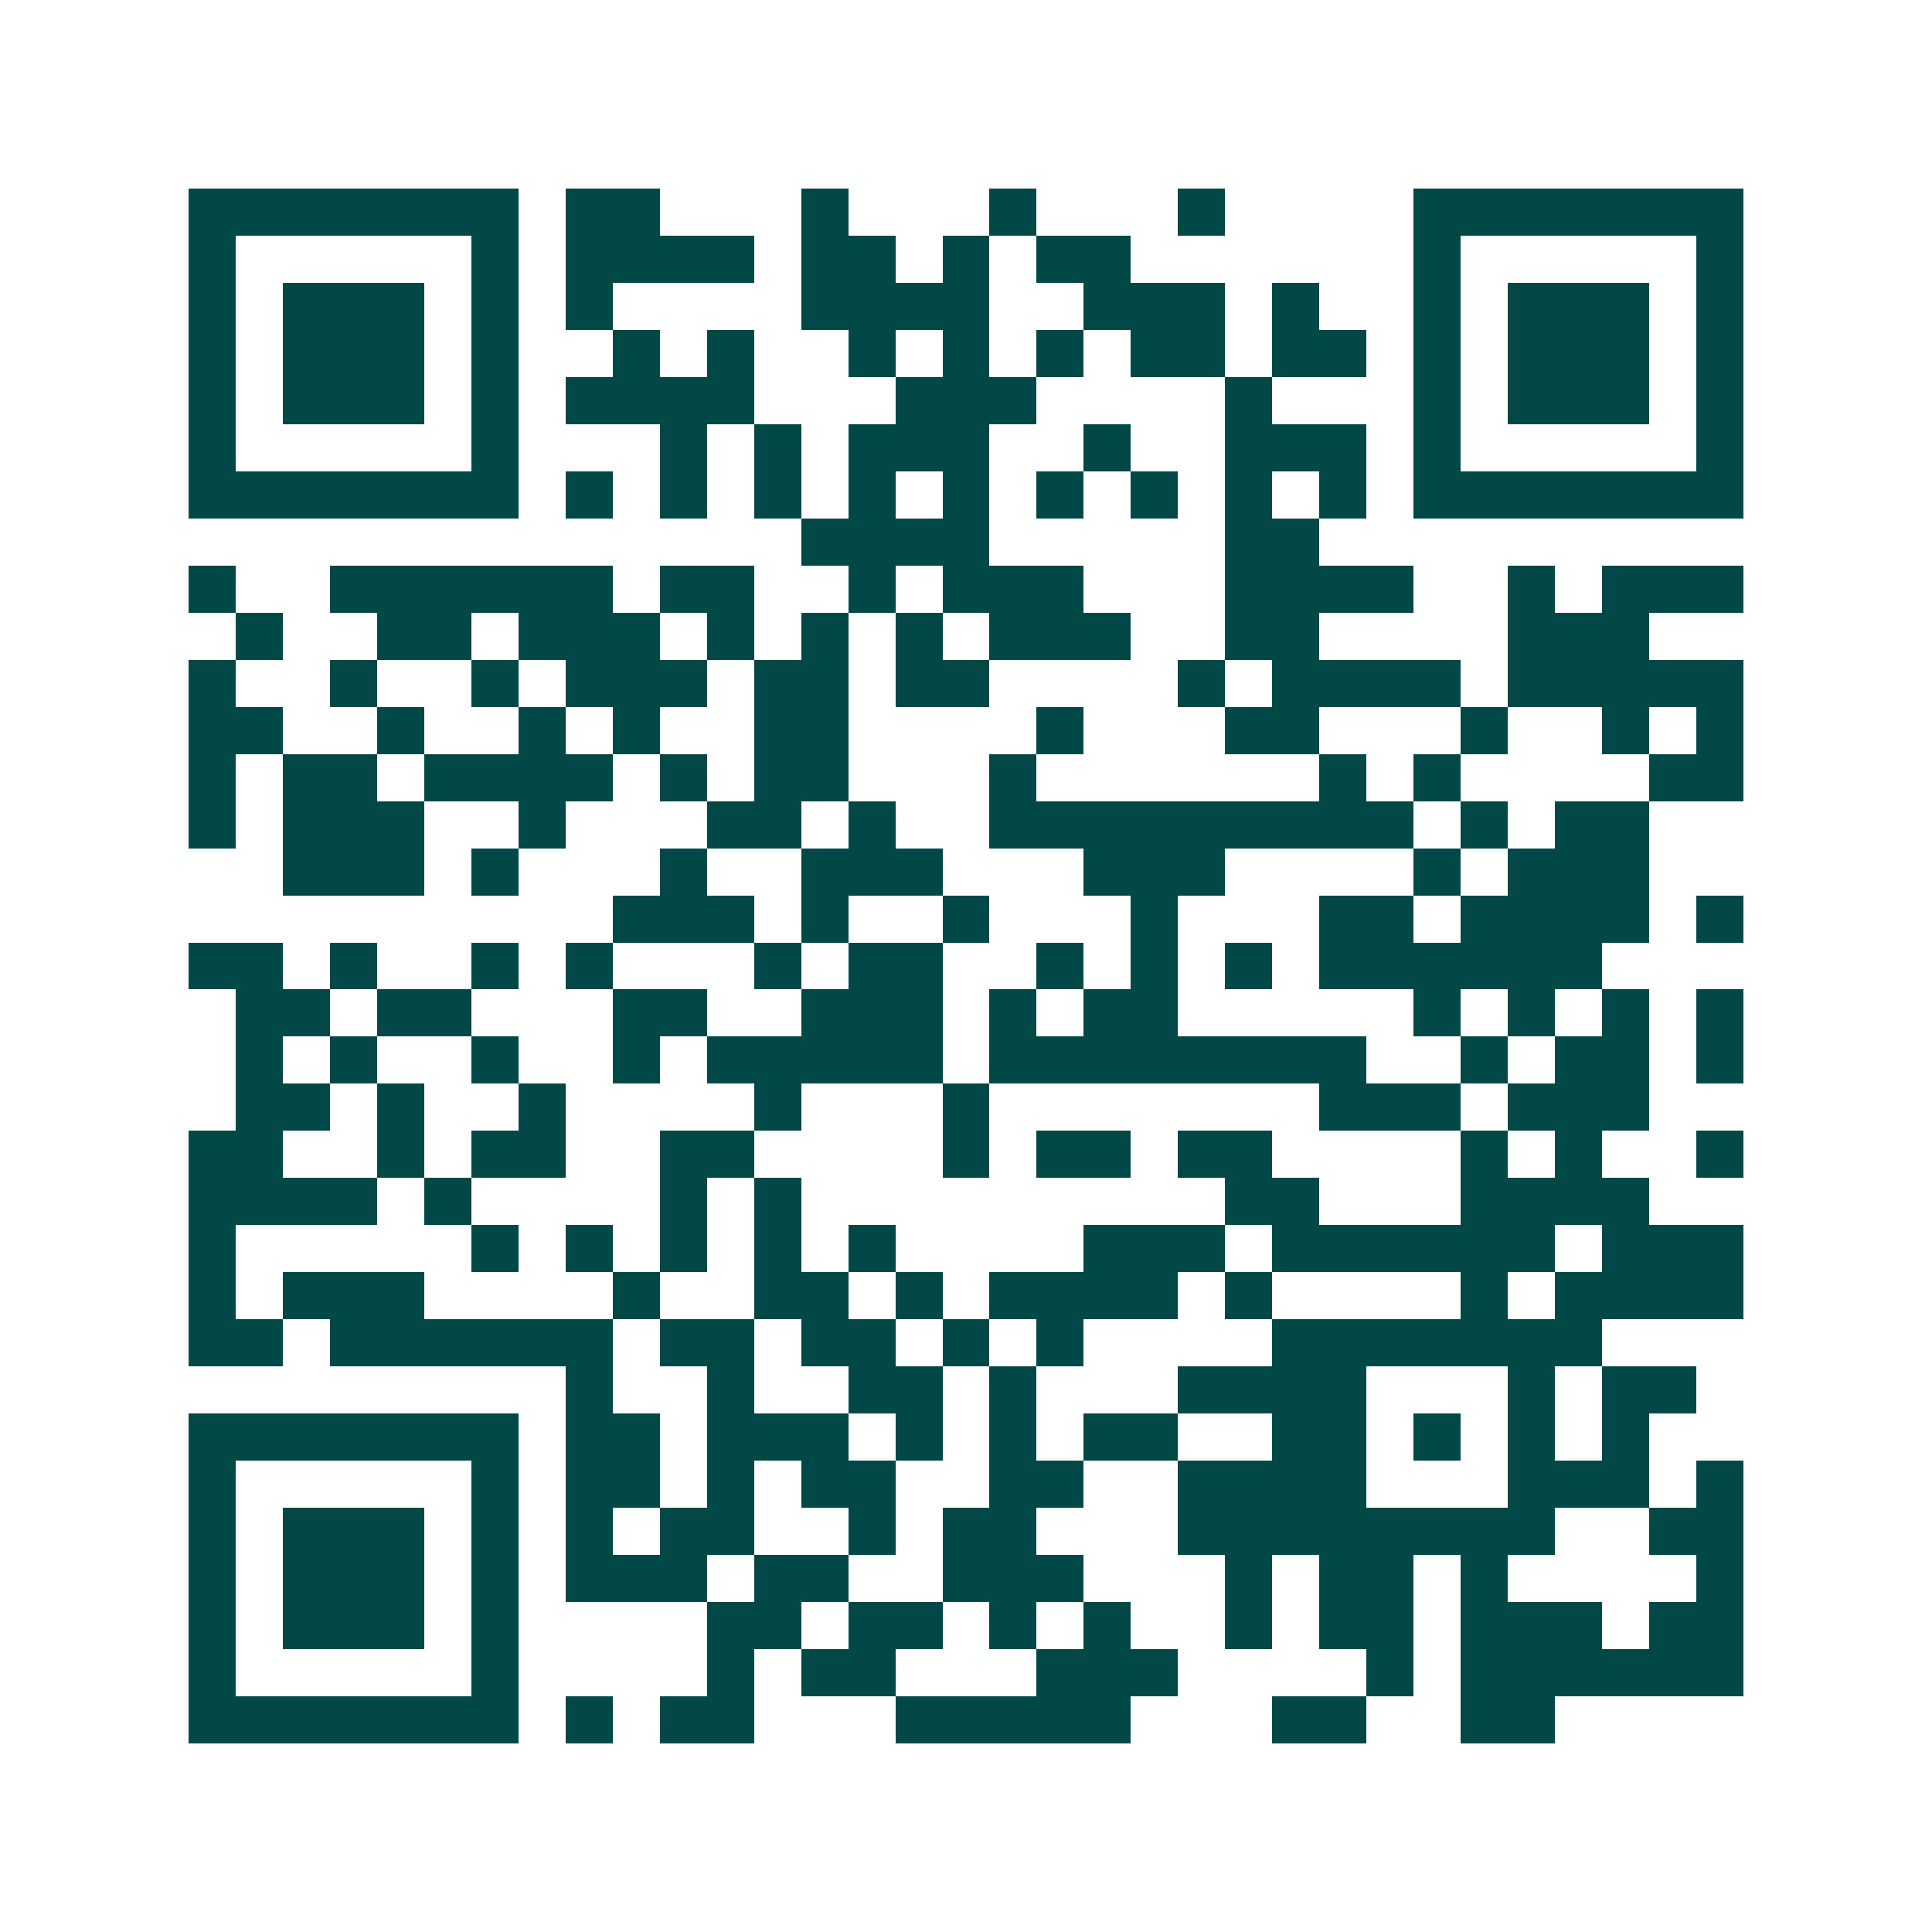 <svg xmlns="http://www.w3.org/2000/svg" width="200" height="200" viewBox="0 0 41 41" shape-rendering="crispEdges"><path fill="#ffffff" d="M0 0h41v41H0z"/><path stroke="#014847" d="M4 4.5h7m1 0h2m3 0h1m3 0h1m3 0h1m4 0h7M4 5.5h1m5 0h1m1 0h4m1 0h2m1 0h1m1 0h2m6 0h1m5 0h1M4 6.5h1m1 0h3m1 0h1m1 0h1m4 0h4m2 0h3m1 0h1m2 0h1m1 0h3m1 0h1M4 7.5h1m1 0h3m1 0h1m2 0h1m1 0h1m2 0h1m1 0h1m1 0h1m1 0h2m1 0h2m1 0h1m1 0h3m1 0h1M4 8.5h1m1 0h3m1 0h1m1 0h4m3 0h3m4 0h1m3 0h1m1 0h3m1 0h1M4 9.5h1m5 0h1m3 0h1m1 0h1m1 0h3m2 0h1m2 0h3m1 0h1m5 0h1M4 10.5h7m1 0h1m1 0h1m1 0h1m1 0h1m1 0h1m1 0h1m1 0h1m1 0h1m1 0h1m1 0h7M17 11.5h4m5 0h2M4 12.5h1m2 0h6m1 0h2m2 0h1m1 0h3m3 0h4m2 0h1m1 0h3M5 13.5h1m2 0h2m1 0h3m1 0h1m1 0h1m1 0h1m1 0h3m2 0h2m4 0h3M4 14.5h1m2 0h1m2 0h1m1 0h3m1 0h2m1 0h2m4 0h1m1 0h4m1 0h5M4 15.5h2m2 0h1m2 0h1m1 0h1m2 0h2m4 0h1m3 0h2m3 0h1m2 0h1m1 0h1M4 16.5h1m1 0h2m1 0h4m1 0h1m1 0h2m3 0h1m6 0h1m1 0h1m4 0h2M4 17.5h1m1 0h3m2 0h1m3 0h2m1 0h1m2 0h9m1 0h1m1 0h2M6 18.5h3m1 0h1m3 0h1m2 0h3m3 0h3m4 0h1m1 0h3M13 19.5h3m1 0h1m2 0h1m3 0h1m3 0h2m1 0h4m1 0h1M4 20.5h2m1 0h1m2 0h1m1 0h1m3 0h1m1 0h2m2 0h1m1 0h1m1 0h1m1 0h6M5 21.5h2m1 0h2m3 0h2m2 0h3m1 0h1m1 0h2m5 0h1m1 0h1m1 0h1m1 0h1M5 22.5h1m1 0h1m2 0h1m2 0h1m1 0h5m1 0h8m2 0h1m1 0h2m1 0h1M5 23.5h2m1 0h1m2 0h1m4 0h1m3 0h1m7 0h3m1 0h3M4 24.5h2m2 0h1m1 0h2m2 0h2m4 0h1m1 0h2m1 0h2m4 0h1m1 0h1m2 0h1M4 25.5h4m1 0h1m4 0h1m1 0h1m9 0h2m3 0h4M4 26.5h1m5 0h1m1 0h1m1 0h1m1 0h1m1 0h1m4 0h3m1 0h6m1 0h3M4 27.5h1m1 0h3m4 0h1m2 0h2m1 0h1m1 0h4m1 0h1m4 0h1m1 0h4M4 28.5h2m1 0h6m1 0h2m1 0h2m1 0h1m1 0h1m4 0h7M12 29.5h1m2 0h1m2 0h2m1 0h1m3 0h4m3 0h1m1 0h2M4 30.5h7m1 0h2m1 0h3m1 0h1m1 0h1m1 0h2m2 0h2m1 0h1m1 0h1m1 0h1M4 31.5h1m5 0h1m1 0h2m1 0h1m1 0h2m2 0h2m2 0h4m3 0h3m1 0h1M4 32.5h1m1 0h3m1 0h1m1 0h1m1 0h2m2 0h1m1 0h2m3 0h8m2 0h2M4 33.5h1m1 0h3m1 0h1m1 0h3m1 0h2m2 0h3m3 0h1m1 0h2m1 0h1m4 0h1M4 34.5h1m1 0h3m1 0h1m4 0h2m1 0h2m1 0h1m1 0h1m2 0h1m1 0h2m1 0h3m1 0h2M4 35.5h1m5 0h1m4 0h1m1 0h2m3 0h3m4 0h1m1 0h6M4 36.5h7m1 0h1m1 0h2m3 0h5m3 0h2m2 0h2"/></svg>
